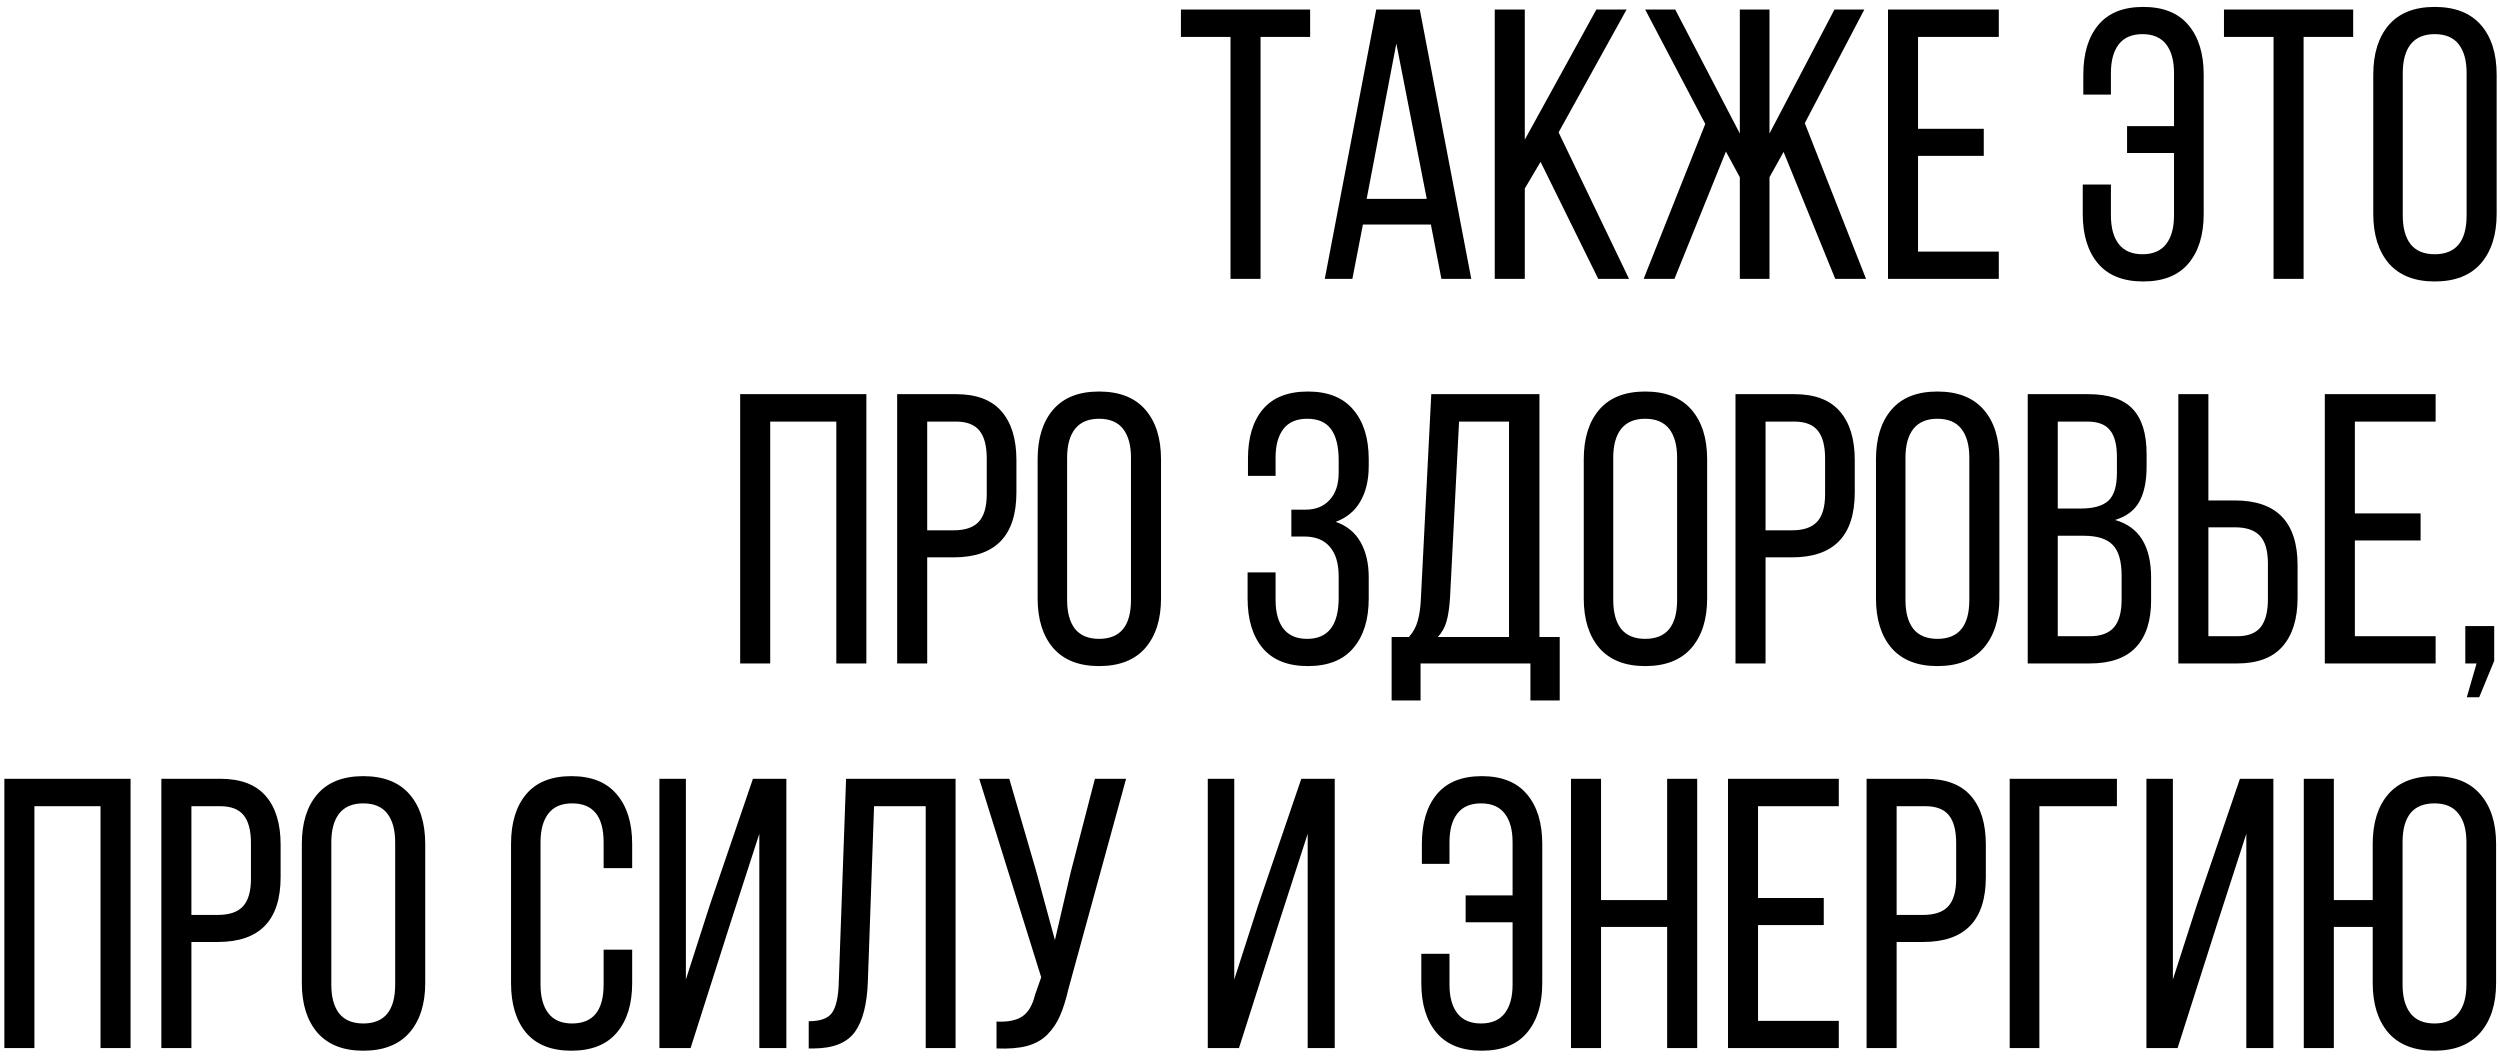 <?xml version="1.0" encoding="UTF-8"?> <svg xmlns="http://www.w3.org/2000/svg" width="260" height="110" viewBox="0 0 260 110" fill="none"><path d="M122.816 3.844V0.992H136.254V3.844H131.098V29H127.973V3.844H122.816ZM137.777 29L143.129 0.992H147.66L153.012 29H149.906L148.812 23.355H141.742L140.648 29H137.777ZM142.133 20.68H148.383L145.219 4.527L142.133 20.68ZM155.453 29V0.992H158.578V14.527L166.02 0.992H169.164L162.094 13.766L169.418 29H166.215L160.219 16.832L158.578 19.605V29H155.453ZM170.941 29L177.348 12.887L171.098 0.992H174.223L180.941 13.883V0.992H184.027V13.883L190.785 0.992H193.891L187.699 12.809L194.066 29H190.863L185.492 15.797L184.027 18.434V29H180.941V18.434L179.496 15.758L174.145 29H170.941ZM196.352 29V0.992H207.875V3.844H199.477V13.395H206.312V16.207H199.477V26.168H207.875V29H196.352ZM216.605 22.242V19.195H219.535V22.398C219.535 23.688 219.809 24.684 220.355 25.387C220.902 26.09 221.723 26.441 222.816 26.441C223.91 26.441 224.73 26.09 225.277 25.387C225.824 24.684 226.098 23.688 226.098 22.398V15.914H221.215V13.121H226.098V7.594C226.098 6.305 225.824 5.309 225.277 4.605C224.73 3.902 223.91 3.551 222.816 3.551C221.723 3.551 220.902 3.902 220.355 4.605C219.809 5.309 219.535 6.305 219.535 7.594V9.84H216.664V7.77C216.664 5.569 217.185 3.844 218.227 2.594C219.268 1.344 220.824 0.719 222.895 0.719C224.978 0.719 226.547 1.35 227.602 2.613C228.656 3.863 229.184 5.582 229.184 7.77V22.242C229.184 24.43 228.656 26.148 227.602 27.398C226.547 28.648 224.978 29.273 222.895 29.273C220.811 29.273 219.242 28.648 218.188 27.398C217.133 26.148 216.605 24.43 216.605 22.242ZM231.293 3.844V0.992H244.73V3.844H239.574V29H236.449V3.844H231.293ZM246.82 22.242V7.77C246.82 5.569 247.361 3.844 248.441 2.594C249.522 1.344 251.111 0.719 253.207 0.719C255.316 0.719 256.918 1.344 258.012 2.594C259.105 3.844 259.652 5.569 259.652 7.77V22.242C259.652 24.417 259.105 26.135 258.012 27.398C256.918 28.648 255.316 29.273 253.207 29.273C251.124 29.273 249.535 28.648 248.441 27.398C247.361 26.135 246.82 24.417 246.82 22.242ZM249.887 22.398C249.887 23.701 250.16 24.703 250.707 25.406C251.267 26.096 252.1 26.441 253.207 26.441C255.421 26.441 256.527 25.094 256.527 22.398V7.594C256.527 6.305 256.254 5.309 255.707 4.605C255.16 3.902 254.327 3.551 253.207 3.551C252.1 3.551 251.267 3.902 250.707 4.605C250.16 5.309 249.887 6.305 249.887 7.594V22.398ZM76.977 69V40.992H90.102V69H86.977V43.844H80.102V69H76.977ZM93.305 69V40.992H99.418C101.553 40.992 103.135 41.591 104.164 42.789C105.193 43.974 105.707 45.66 105.707 47.848V51.207C105.707 55.712 103.533 57.965 99.184 57.965H96.43V69H93.305ZM96.43 55.152H99.184C100.368 55.152 101.234 54.859 101.781 54.273C102.341 53.675 102.621 52.717 102.621 51.402V47.672C102.621 46.37 102.367 45.406 101.859 44.781C101.352 44.156 100.538 43.844 99.418 43.844H96.43V55.152ZM107.914 62.242V47.77C107.914 45.569 108.454 43.844 109.535 42.594C110.616 41.344 112.204 40.719 114.301 40.719C116.41 40.719 118.012 41.344 119.105 42.594C120.199 43.844 120.746 45.569 120.746 47.77V62.242C120.746 64.417 120.199 66.135 119.105 67.398C118.012 68.648 116.41 69.273 114.301 69.273C112.217 69.273 110.629 68.648 109.535 67.398C108.454 66.135 107.914 64.417 107.914 62.242ZM110.98 62.398C110.98 63.7 111.254 64.703 111.801 65.406C112.361 66.096 113.194 66.441 114.301 66.441C116.514 66.441 117.621 65.094 117.621 62.398V47.594C117.621 46.305 117.348 45.309 116.801 44.605C116.254 43.902 115.421 43.551 114.301 43.551C113.194 43.551 112.361 43.902 111.801 44.605C111.254 45.309 110.98 46.305 110.98 47.594V62.398ZM129.75 62.242V59.527H132.66V62.398C132.66 63.688 132.934 64.684 133.48 65.387C134.027 66.09 134.848 66.441 135.941 66.441C138.129 66.441 139.223 65.016 139.223 62.164V59.957C139.223 58.603 138.917 57.574 138.305 56.871C137.706 56.155 136.814 55.797 135.629 55.797H134.301V53.004H135.785C136.84 53.004 137.673 52.665 138.285 51.988C138.91 51.311 139.223 50.367 139.223 49.156V47.887C139.223 46.428 138.956 45.341 138.422 44.625C137.901 43.909 137.074 43.551 135.941 43.551C134.848 43.551 134.027 43.902 133.48 44.605C132.934 45.309 132.66 46.305 132.66 47.594V49.488H129.789V47.711C129.789 45.51 130.303 43.798 131.332 42.574C132.374 41.337 133.936 40.719 136.02 40.719C138.116 40.719 139.691 41.35 140.746 42.613C141.814 43.863 142.348 45.582 142.348 47.77V48.473C142.348 49.931 142.055 51.161 141.469 52.164C140.896 53.154 140.043 53.857 138.91 54.273C140.056 54.664 140.915 55.361 141.488 56.363C142.061 57.366 142.348 58.59 142.348 60.035V62.242C142.348 64.43 141.814 66.148 140.746 67.398C139.691 68.648 138.116 69.273 136.02 69.273C133.936 69.273 132.367 68.648 131.312 67.398C130.271 66.148 129.75 64.43 129.75 62.242ZM144.73 66.246H146.527C146.97 65.751 147.276 65.191 147.445 64.566C147.628 63.928 147.738 63.128 147.777 62.164L148.852 40.992H160.102V66.246H162.211V72.848H159.164V69H147.738V72.848H144.73V66.246ZM149.535 66.246H156.938V43.844H151.742L150.805 62.125C150.74 63.18 150.616 64.019 150.434 64.644C150.251 65.269 149.952 65.803 149.535 66.246ZM164.711 62.242V47.77C164.711 45.569 165.251 43.844 166.332 42.594C167.413 41.344 169.001 40.719 171.098 40.719C173.207 40.719 174.809 41.344 175.902 42.594C176.996 43.844 177.543 45.569 177.543 47.77V62.242C177.543 64.417 176.996 66.135 175.902 67.398C174.809 68.648 173.207 69.273 171.098 69.273C169.014 69.273 167.426 68.648 166.332 67.398C165.251 66.135 164.711 64.417 164.711 62.242ZM167.777 62.398C167.777 63.7 168.051 64.703 168.598 65.406C169.158 66.096 169.991 66.441 171.098 66.441C173.311 66.441 174.418 65.094 174.418 62.398V47.594C174.418 46.305 174.145 45.309 173.598 44.605C173.051 43.902 172.217 43.551 171.098 43.551C169.991 43.551 169.158 43.902 168.598 44.605C168.051 45.309 167.777 46.305 167.777 47.594V62.398ZM180.492 69V40.992H186.605C188.741 40.992 190.323 41.591 191.352 42.789C192.38 43.974 192.895 45.66 192.895 47.848V51.207C192.895 55.712 190.72 57.965 186.371 57.965H183.617V69H180.492ZM183.617 55.152H186.371C187.556 55.152 188.422 54.859 188.969 54.273C189.529 53.675 189.809 52.717 189.809 51.402V47.672C189.809 46.37 189.555 45.406 189.047 44.781C188.539 44.156 187.725 43.844 186.605 43.844H183.617V55.152ZM195.102 62.242V47.77C195.102 45.569 195.642 43.844 196.723 42.594C197.803 41.344 199.392 40.719 201.488 40.719C203.598 40.719 205.199 41.344 206.293 42.594C207.387 43.844 207.934 45.569 207.934 47.77V62.242C207.934 64.417 207.387 66.135 206.293 67.398C205.199 68.648 203.598 69.273 201.488 69.273C199.405 69.273 197.816 68.648 196.723 67.398C195.642 66.135 195.102 64.417 195.102 62.242ZM198.168 62.398C198.168 63.7 198.441 64.703 198.988 65.406C199.548 66.096 200.382 66.441 201.488 66.441C203.702 66.441 204.809 65.094 204.809 62.398V47.594C204.809 46.305 204.535 45.309 203.988 44.605C203.441 43.902 202.608 43.551 201.488 43.551C200.382 43.551 199.548 43.902 198.988 44.605C198.441 45.309 198.168 46.305 198.168 47.594V62.398ZM210.883 69V40.992H217.152C219.288 40.992 220.837 41.507 221.801 42.535C222.764 43.551 223.246 45.107 223.246 47.203V48.512C223.246 50.048 222.992 51.272 222.484 52.184C221.99 53.082 221.15 53.714 219.965 54.078C222.465 54.781 223.715 56.78 223.715 60.074V62.438C223.715 64.573 223.188 66.201 222.133 67.32C221.078 68.44 219.477 69 217.328 69H210.883ZM214.008 66.168H217.328C218.474 66.168 219.314 65.862 219.848 65.25C220.382 64.625 220.648 63.661 220.648 62.359V59.879C220.648 58.355 220.336 57.281 219.711 56.656C219.099 56.031 218.103 55.719 216.723 55.719H214.008V66.168ZM214.008 52.887H216.41C217.712 52.887 218.663 52.62 219.262 52.086C219.861 51.539 220.16 50.562 220.16 49.156V47.516C220.16 46.253 219.919 45.328 219.438 44.742C218.969 44.143 218.181 43.844 217.074 43.844H214.008V52.887ZM226.547 69V40.992H229.672V52.047H232.426C236.775 52.047 238.949 54.3 238.949 58.805V62.164C238.949 64.352 238.428 66.038 237.387 67.223C236.358 68.408 234.783 69 232.66 69H226.547ZM229.672 66.168H232.66C233.78 66.168 234.594 65.856 235.102 65.231C235.609 64.592 235.863 63.622 235.863 62.32V58.609C235.863 57.268 235.583 56.305 235.023 55.719C234.477 55.133 233.611 54.84 232.426 54.84H229.672V66.168ZM241.781 69V40.992H253.305V43.844H244.906V53.395H251.742V56.207H244.906V66.168H253.305V69H241.781ZM256.391 69V65.113H259.398V68.727L257.836 72.516H256.547L257.562 69H256.391ZM0.453 109V80.992H13.578V109H10.453V83.844H3.578V109H0.453ZM16.781 109V80.992H22.895C25.03 80.992 26.612 81.591 27.641 82.789C28.669 83.974 29.184 85.66 29.184 87.848V91.207C29.184 95.712 27.009 97.965 22.66 97.965H19.906V109H16.781ZM19.906 95.152H22.66C23.845 95.152 24.711 94.859 25.258 94.273C25.818 93.674 26.098 92.717 26.098 91.402V87.672C26.098 86.37 25.844 85.406 25.336 84.781C24.828 84.156 24.014 83.844 22.895 83.844H19.906V95.152ZM31.391 102.242V87.769C31.391 85.569 31.931 83.844 33.012 82.594C34.092 81.344 35.681 80.719 37.777 80.719C39.887 80.719 41.488 81.344 42.582 82.594C43.676 83.844 44.223 85.569 44.223 87.769V102.242C44.223 104.417 43.676 106.135 42.582 107.398C41.488 108.648 39.887 109.273 37.777 109.273C35.694 109.273 34.105 108.648 33.012 107.398C31.931 106.135 31.391 104.417 31.391 102.242ZM34.457 102.398C34.457 103.701 34.73 104.703 35.277 105.406C35.837 106.096 36.671 106.441 37.777 106.441C39.991 106.441 41.098 105.094 41.098 102.398V87.594C41.098 86.305 40.824 85.309 40.277 84.606C39.73 83.902 38.897 83.551 37.777 83.551C36.671 83.551 35.837 83.902 35.277 84.606C34.73 85.309 34.457 86.305 34.457 87.594V102.398ZM53.148 102.242V87.769C53.148 85.582 53.669 83.863 54.711 82.613C55.766 81.35 57.335 80.719 59.418 80.719C61.514 80.719 63.09 81.35 64.144 82.613C65.212 83.863 65.746 85.582 65.746 87.769V90.289H62.777V87.594C62.777 84.898 61.684 83.551 59.496 83.551C58.402 83.551 57.582 83.902 57.035 84.606C56.488 85.309 56.215 86.305 56.215 87.594V102.398C56.215 103.688 56.488 104.684 57.035 105.387C57.582 106.09 58.402 106.441 59.496 106.441C61.684 106.441 62.777 105.094 62.777 102.398V98.766H65.746V102.242C65.746 104.43 65.212 106.148 64.144 107.398C63.09 108.648 61.514 109.273 59.418 109.273C57.335 109.273 55.766 108.648 54.711 107.398C53.669 106.148 53.148 104.43 53.148 102.242ZM68.578 109V80.992H71.332V101.871L73.812 94.156L78.305 80.992H81.781V109H78.969V86.715L75.941 96.07L71.82 109H68.578ZM84.106 109.039V106.207C85.329 106.207 86.143 105.908 86.547 105.309C86.963 104.697 87.191 103.661 87.231 102.203L87.992 80.992H99.379V109H96.273V83.844H90.902L90.258 102.047C90.18 104.417 89.731 106.174 88.91 107.32C88.09 108.453 86.664 109.026 84.633 109.039H84.106ZM101.84 80.992H104.965L107.797 90.719L109.711 97.769L111.352 90.719L113.871 80.992H117.113L111.117 102.848C110.857 103.98 110.564 104.911 110.238 105.641C109.926 106.37 109.49 107.021 108.93 107.594C108.37 108.154 107.66 108.551 106.801 108.785C105.941 109.007 104.887 109.091 103.637 109.039V106.246C104.835 106.298 105.733 106.116 106.332 105.699C106.944 105.283 107.38 104.54 107.641 103.473L108.285 101.637L101.84 80.992ZM125.609 109V80.992H128.363V101.871L130.844 94.156L135.336 80.992H138.812V109H136V86.715L132.973 96.07L128.852 109H125.609ZM147.816 102.242V99.195H150.746V102.398C150.746 103.688 151.02 104.684 151.566 105.387C152.113 106.09 152.934 106.441 154.027 106.441C155.121 106.441 155.941 106.09 156.488 105.387C157.035 104.684 157.309 103.688 157.309 102.398V95.914H152.426V93.121H157.309V87.594C157.309 86.305 157.035 85.309 156.488 84.606C155.941 83.902 155.121 83.551 154.027 83.551C152.934 83.551 152.113 83.902 151.566 84.606C151.02 85.309 150.746 86.305 150.746 87.594V89.84H147.875V87.769C147.875 85.569 148.396 83.844 149.438 82.594C150.479 81.344 152.035 80.719 154.105 80.719C156.189 80.719 157.758 81.35 158.812 82.613C159.867 83.863 160.395 85.582 160.395 87.769V102.242C160.395 104.43 159.867 106.148 158.812 107.398C157.758 108.648 156.189 109.273 154.105 109.273C152.022 109.273 150.453 108.648 149.398 107.398C148.344 106.148 147.816 104.43 147.816 102.242ZM163.383 109V80.992H166.508V93.609H173.383V80.992H176.508V109H173.383V96.402H166.508V109H163.383ZM179.711 109V80.992H191.234V83.844H182.836V93.394H189.672V96.207H182.836V106.168H191.234V109H179.711ZM194.125 109V80.992H200.238C202.374 80.992 203.956 81.591 204.984 82.789C206.013 83.974 206.527 85.66 206.527 87.848V91.207C206.527 95.712 204.353 97.965 200.004 97.965H197.25V109H194.125ZM197.25 95.152H200.004C201.189 95.152 202.055 94.859 202.602 94.273C203.161 93.674 203.441 92.717 203.441 91.402V87.672C203.441 86.37 203.188 85.406 202.68 84.781C202.172 84.156 201.358 83.844 200.238 83.844H197.25V95.152ZM209.008 109V80.992H220.16V83.844H212.094V109H209.008ZM223.227 109V80.992H225.98V101.871L228.461 94.156L232.953 80.992H236.43V109H233.617V86.715L230.59 96.07L226.469 109H223.227ZM239.594 109V80.992H242.719V93.609H246.762V87.769C246.762 85.569 247.302 83.844 248.383 82.594C249.477 81.344 251.078 80.719 253.188 80.719C255.284 80.719 256.872 81.35 257.953 82.613C259.047 83.863 259.594 85.582 259.594 87.769V102.242C259.594 104.417 259.047 106.135 257.953 107.398C256.859 108.648 255.271 109.273 253.188 109.273C251.078 109.273 249.477 108.648 248.383 107.398C247.302 106.135 246.762 104.417 246.762 102.242V96.402H242.719V109H239.594ZM249.867 102.398C249.867 103.688 250.141 104.684 250.688 105.387C251.234 106.09 252.068 106.441 253.188 106.441C254.294 106.441 255.121 106.09 255.668 105.387C256.228 104.684 256.508 103.688 256.508 102.398V87.594C256.508 86.292 256.228 85.296 255.668 84.606C255.121 83.902 254.294 83.551 253.188 83.551C250.974 83.551 249.867 84.898 249.867 87.594V102.398Z" fill="black"></path></svg> 